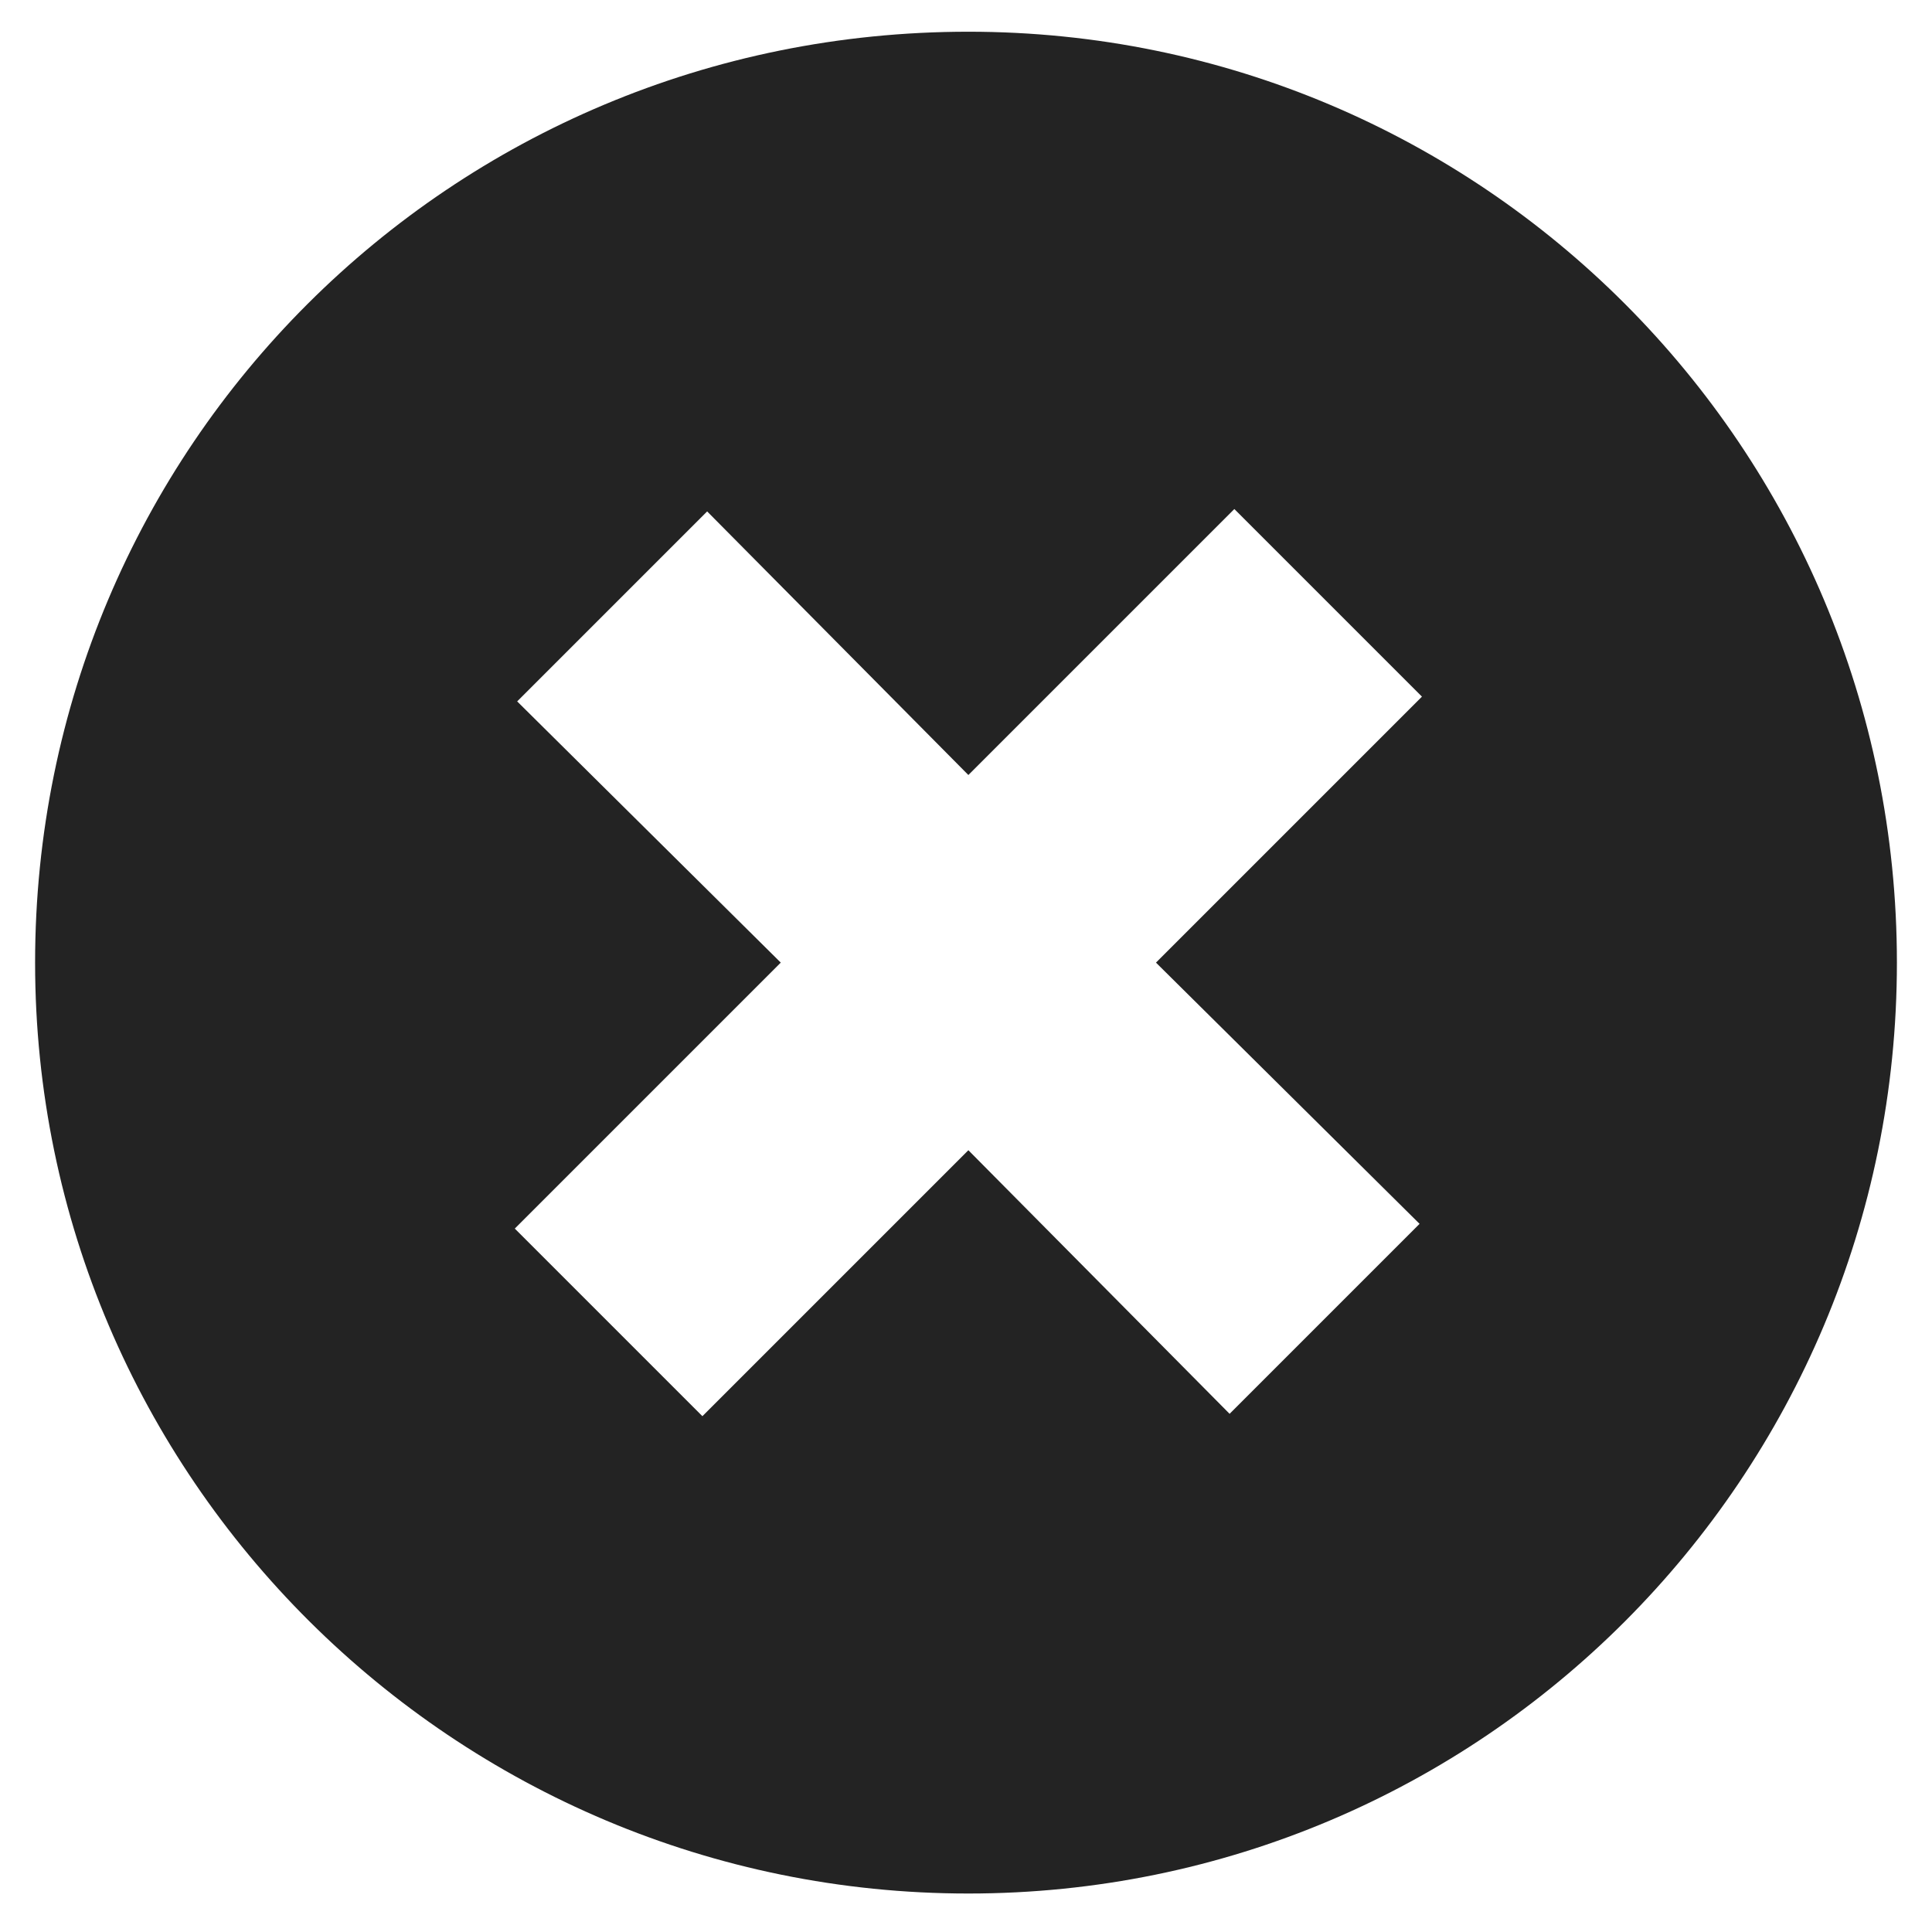 <?xml version="1.0" encoding="UTF-8"?> <svg xmlns="http://www.w3.org/2000/svg" id="a" data-name="Layer 1" viewBox="0 0 480 480"><defs><style> .b { fill: #232323; stroke-width: 0px; } </style></defs><path class="b" d="M240.59,7.88c127.44,0,230.69,103.25,230.69,231.28s-103.25,231.28-230.69,231.28S8.72,367.19,8.72,239.16,111.97,7.88,240.59,7.88ZM174.51,351.85l66.08-66.08,64.9,65.49,47.2-47.2-65.49-64.9,66.08-66.08-46.61-46.61-66.08,66.08-64.9-65.49-47.2,47.2,65.49,64.9-66.08,66.08,46.61,46.61Z"></path></svg> 